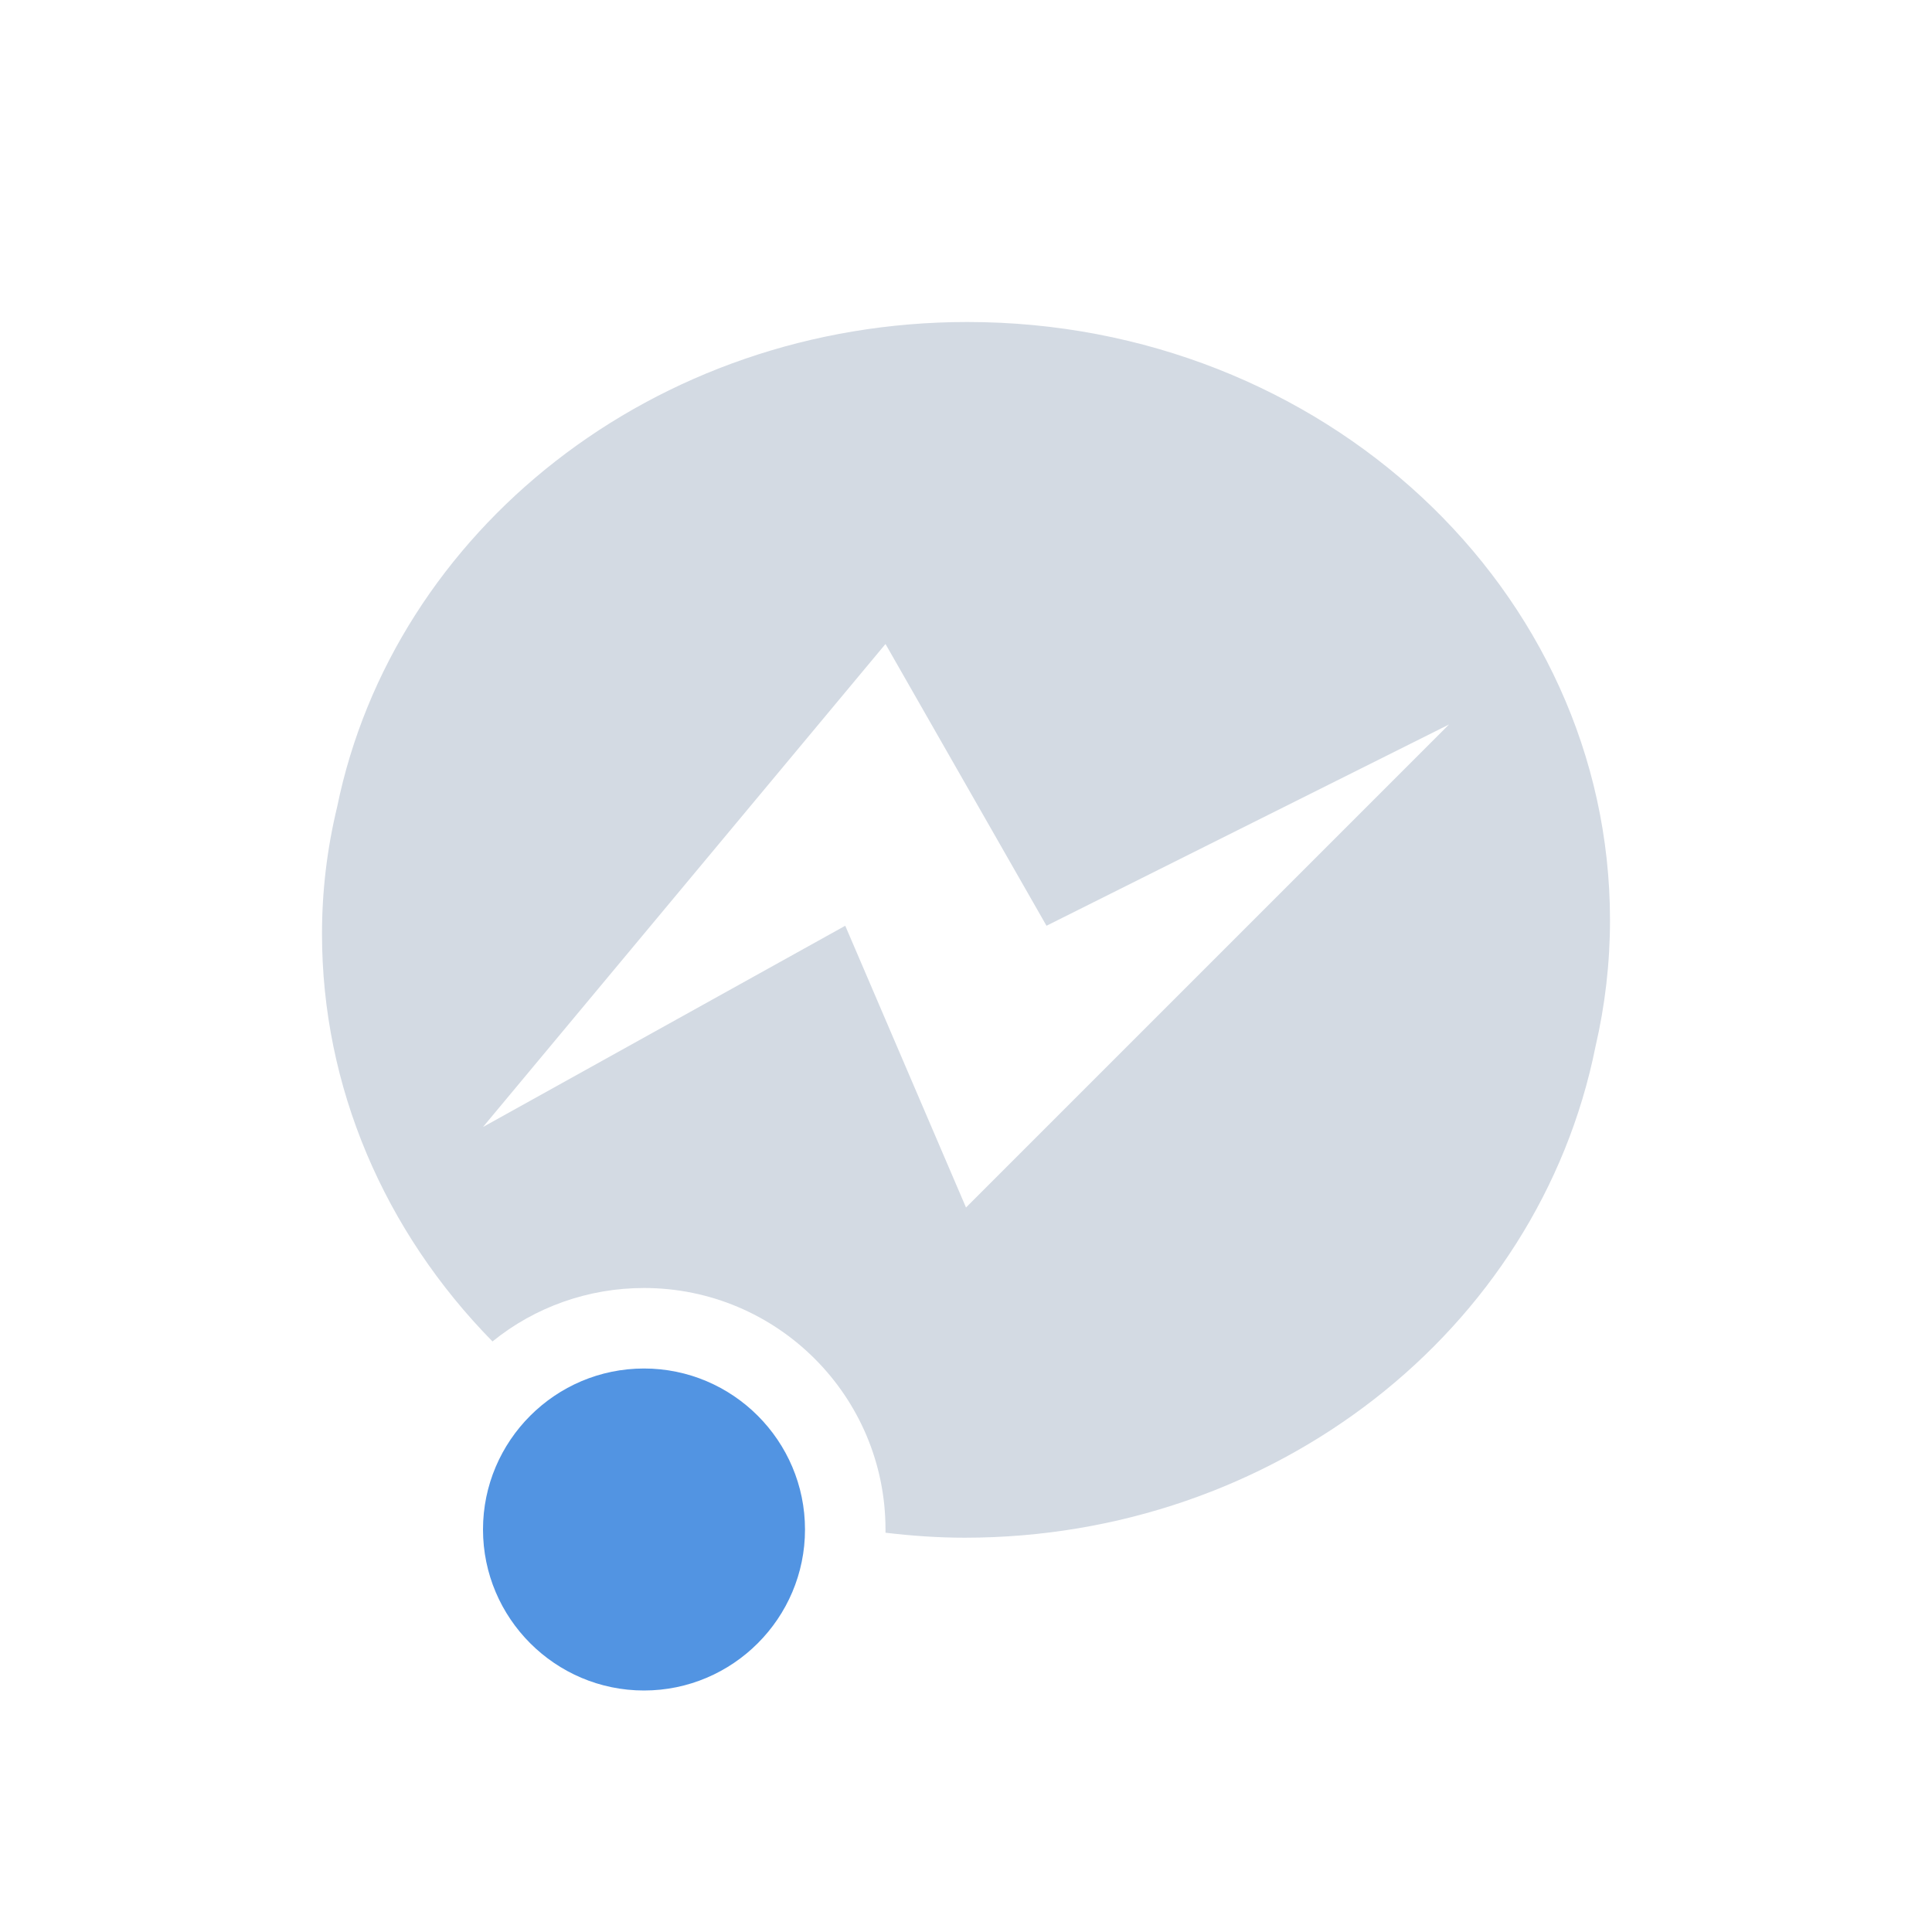 <svg xmlns="http://www.w3.org/2000/svg" width="12pt" height="12pt" version="1.1" viewBox="0 0 12 12">
 <g>
  <path style="fill:rgb(82.745%,85.49%,89.02%)" d="M 6.008 2 C 4.062 2 2.445 3.297 2.094 5.012 C 2.031 5.273 2 5.535 2 5.801 C 2 6.75 2.387 7.648 3.059 8.332 C 3.324 8.117 3.656 8 4 8 C 4.828 8 5.5 8.672 5.5 9.5 C 5.5 9.508 5.5 9.512 5.5 9.52 C 5.66 9.539 5.824 9.551 5.992 9.551 C 7.91 9.551 9.555 8.27 9.91 6.5 C 9.969 6.246 10 5.984 10 5.715 C 10 3.664 8.215 2 6.008 2 Z M 5.5 4 L 6.5 5.75 L 9 4.5 L 6 7.5 L 5.25 5.75 L 3 7 Z M 5.5 4"/>
  <path style="fill:rgb(32.157%,58.039%,88.627%)" d="M 5 9.5 C 5 10.051 4.551 10.5 4 10.5 C 3.449 10.5 3 10.051 3 9.5 C 3 8.949 3.449 8.5 4 8.5 C 4.551 8.5 5 8.949 5 9.5 Z M 5 9.5"/>
 </g>
</svg>
